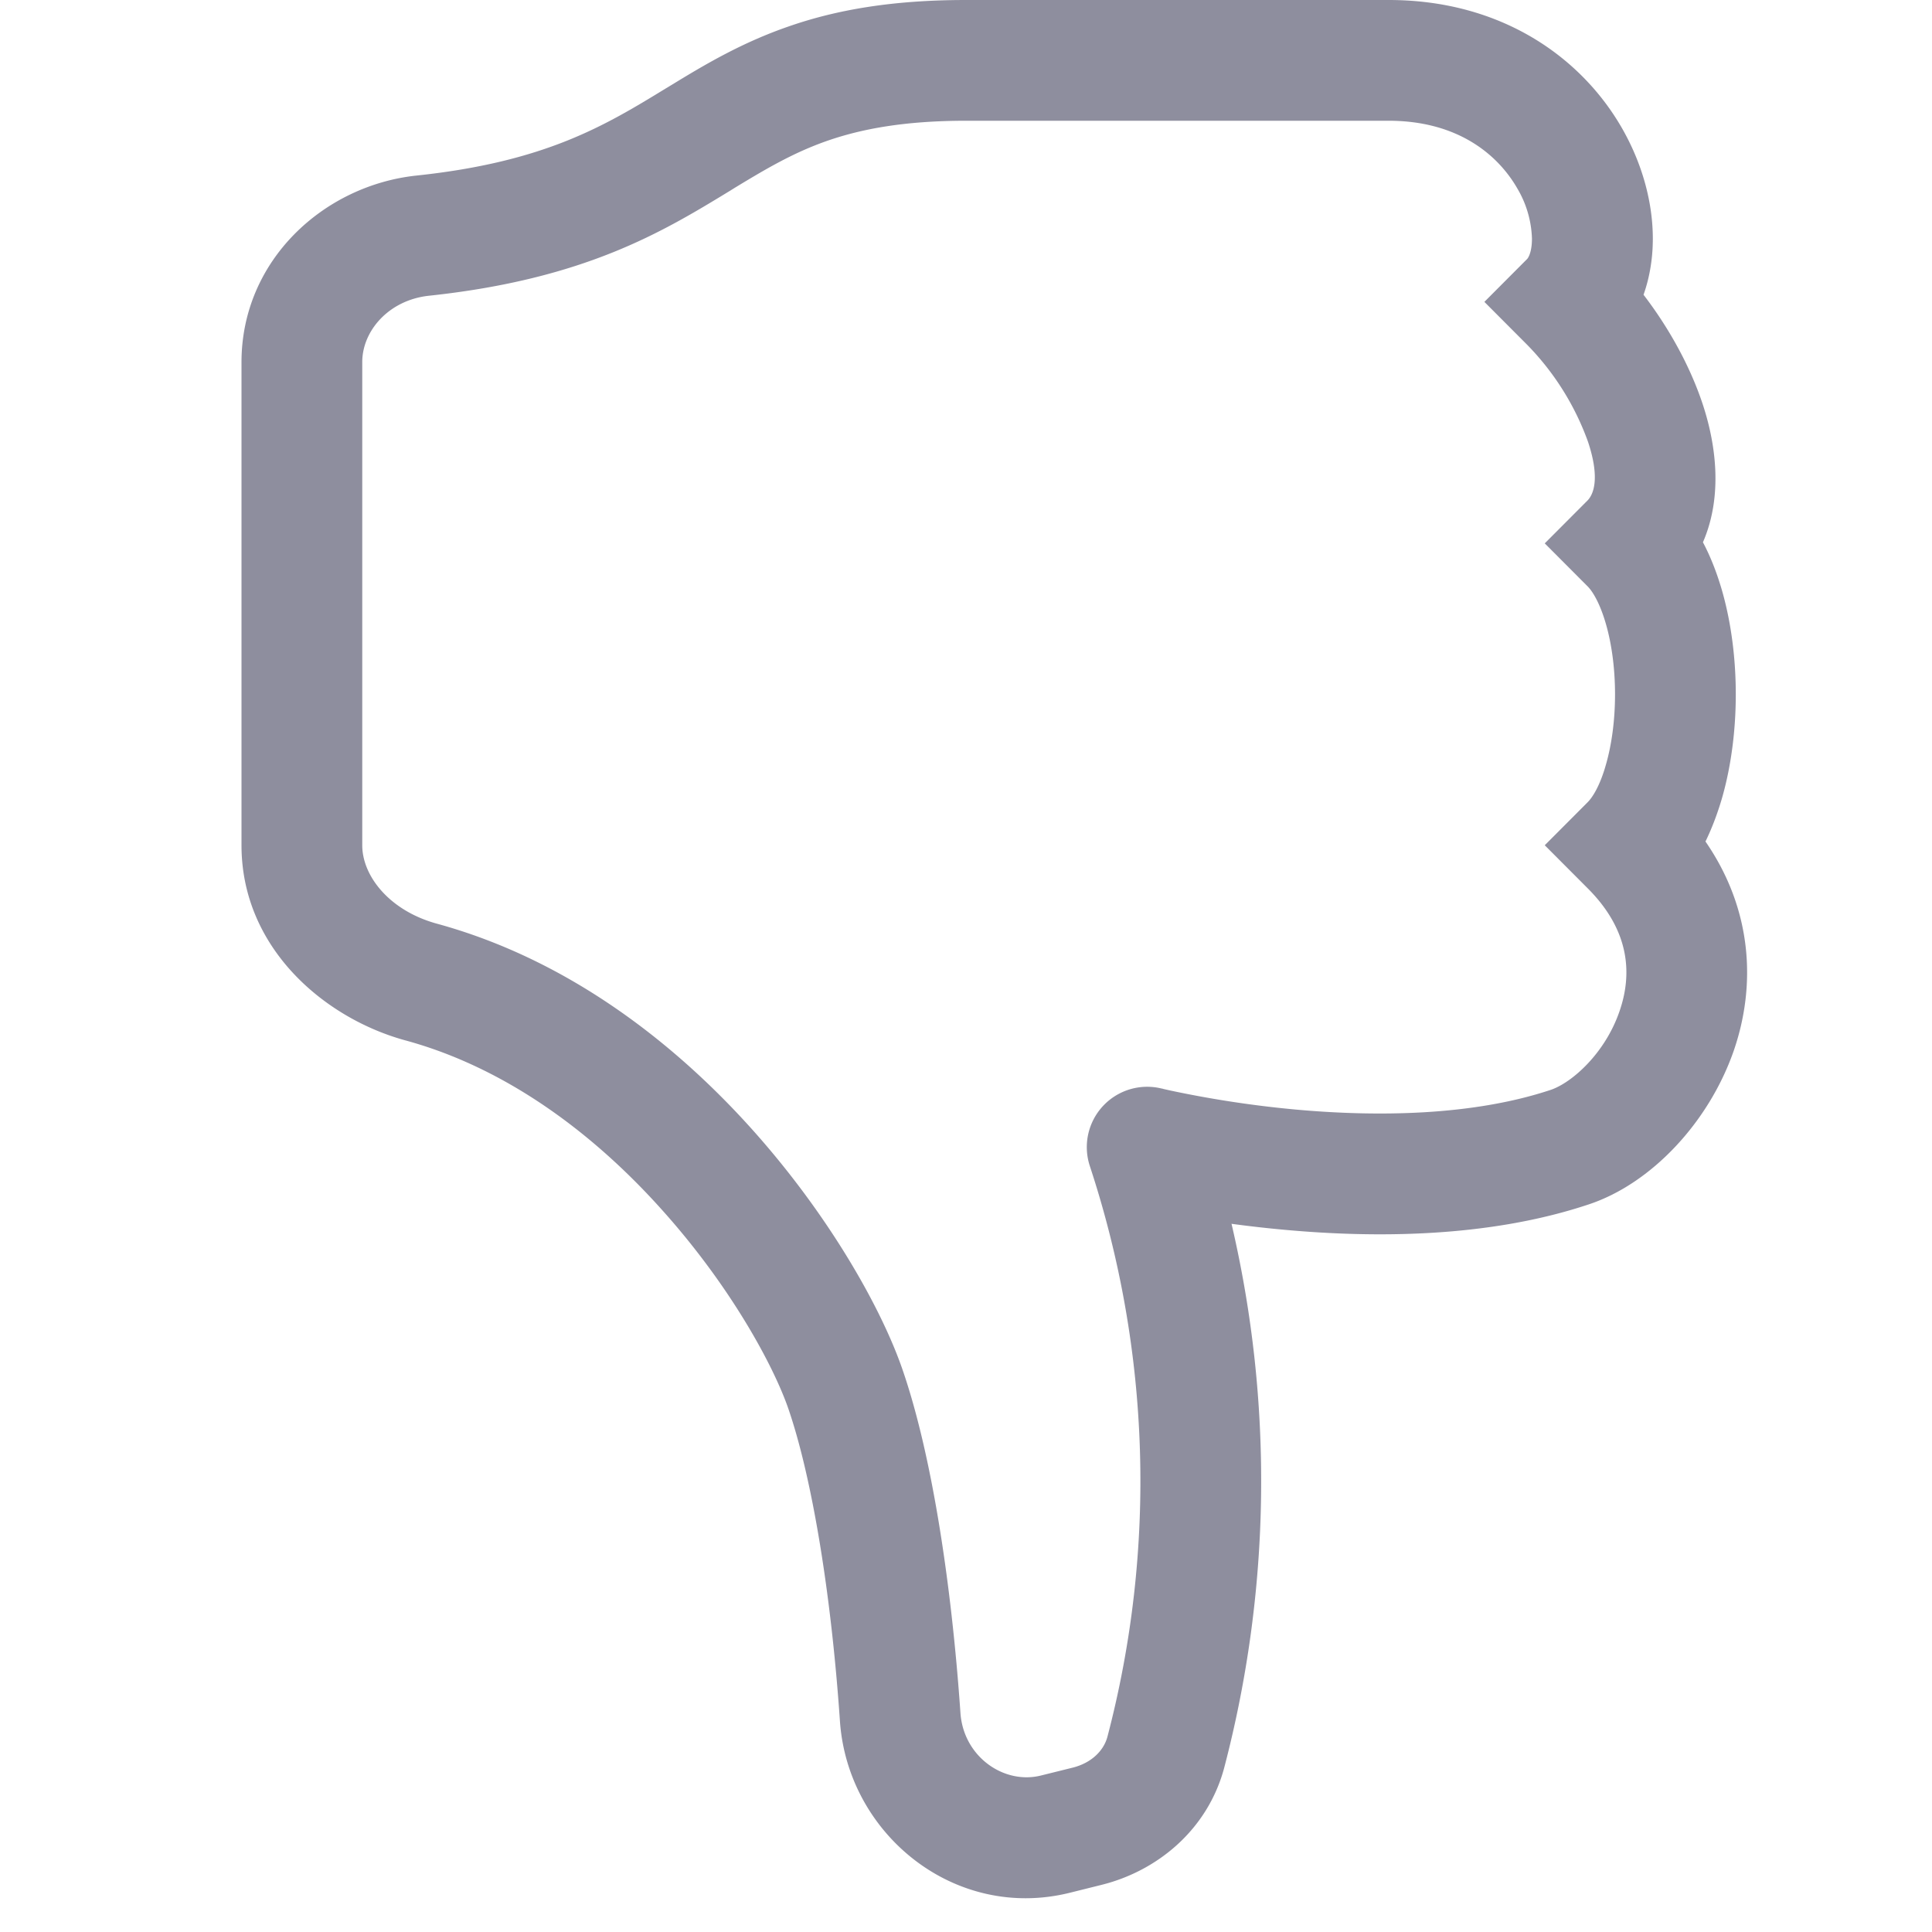<svg width="16" height="16" xmlns="http://www.w3.org/2000/svg" fill="none">

	<g>
		<title>Layer 1</title>
		<path id="svg_1" d="m8.864,15.674c-0.956,0.24 -1.843,-0.484 -1.908,-1.42c-0.072,-1.05 -0.23,-2.015 -0.428,-2.59c-0.125,-0.36 -0.479,-1.012 -1.04,-1.638c-0.557,-0.624 -1.282,-1.179 -2.131,-1.41c-0.672,-0.184 -1.357,-0.766 -1.357,-1.616l0,-4c0,-0.845 0.682,-1.464 1.448,-1.546c1.07,-0.113 1.564,-0.415 2.068,-0.723l0.048,-0.029c0.272,-0.166 0.578,-0.349 0.97,-0.484c0.397,-0.138 0.861,-0.218 1.466,-0.218l3.5,0c0.937,0 1.599,0.478 1.934,1.064c0.164,0.287 0.254,0.607 0.254,0.913c0,0.152 -0.023,0.312 -0.077,0.464c0.201,0.262 0.38,0.577 0.488,0.9c0.11,0.33 0.172,0.762 0.004,1.15c0.069,0.13 0.12,0.268 0.159,0.403c0.077,0.27 0.113,0.567 0.113,0.856c0,0.289 -0.036,0.586 -0.113,0.856c-0.035,0.12 -0.08,0.244 -0.138,0.363c0.394,0.571 0.418,1.2 0.234,1.733c-0.206,0.592 -0.682,1.1 -1.2,1.272c-0.847,0.283 -1.803,0.276 -2.516,0.211a9.877,9.877 0 0 1 -0.443,-0.05a9.364,9.364 0 0 1 -0.062,4.51c-0.138,0.508 -0.55,0.848 -1.012,0.964l-0.261,0.065zm2.636,-14.674l-3.5,0c-0.51,0 -0.863,0.068 -1.14,0.163c-0.281,0.097 -0.506,0.229 -0.776,0.393l-0.04,0.025c-0.555,0.338 -1.198,0.73 -2.49,0.868c-0.333,0.035 -0.554,0.29 -0.554,0.55l0,4.001c0,0.255 0.226,0.543 0.62,0.65c1.095,0.3 1.977,0.997 2.614,1.709c0.635,0.71 1.064,1.475 1.238,1.977c0.243,0.7 0.407,1.768 0.482,2.85c0.025,0.362 0.36,0.595 0.667,0.518l0.262,-0.065c0.16,-0.04 0.258,-0.144 0.288,-0.255a8.34,8.34 0 0 0 -0.145,-4.726a0.5,0.5 0 0 1 0.595,-0.643l0.003,0l0.014,0.004l0.058,0.013a8.912,8.912 0 0 0 1.036,0.157c0.663,0.06 1.457,0.054 2.11,-0.163c0.175,-0.059 0.45,-0.301 0.57,-0.651c0.107,-0.308 0.087,-0.67 -0.266,-1.021l-0.353,-0.354l0.353,-0.354c0.043,-0.042 0.105,-0.14 0.154,-0.315c0.048,-0.167 0.075,-0.37 0.075,-0.581c0,-0.211 -0.027,-0.414 -0.075,-0.581c-0.05,-0.174 -0.111,-0.273 -0.154,-0.315l-0.353,-0.354l0.353,-0.354c0.047,-0.047 0.109,-0.176 0.005,-0.488a2.224,2.224 0 0 0 -0.505,-0.804l-0.353,-0.354l0.353,-0.354c0.006,-0.005 0.041,-0.05 0.041,-0.17a0.866,0.866 0 0 0 -0.121,-0.415c-0.166,-0.289 -0.503,-0.561 -1.066,-0.561z" fill="#8E8E9E"/>
	</g>
</svg>
